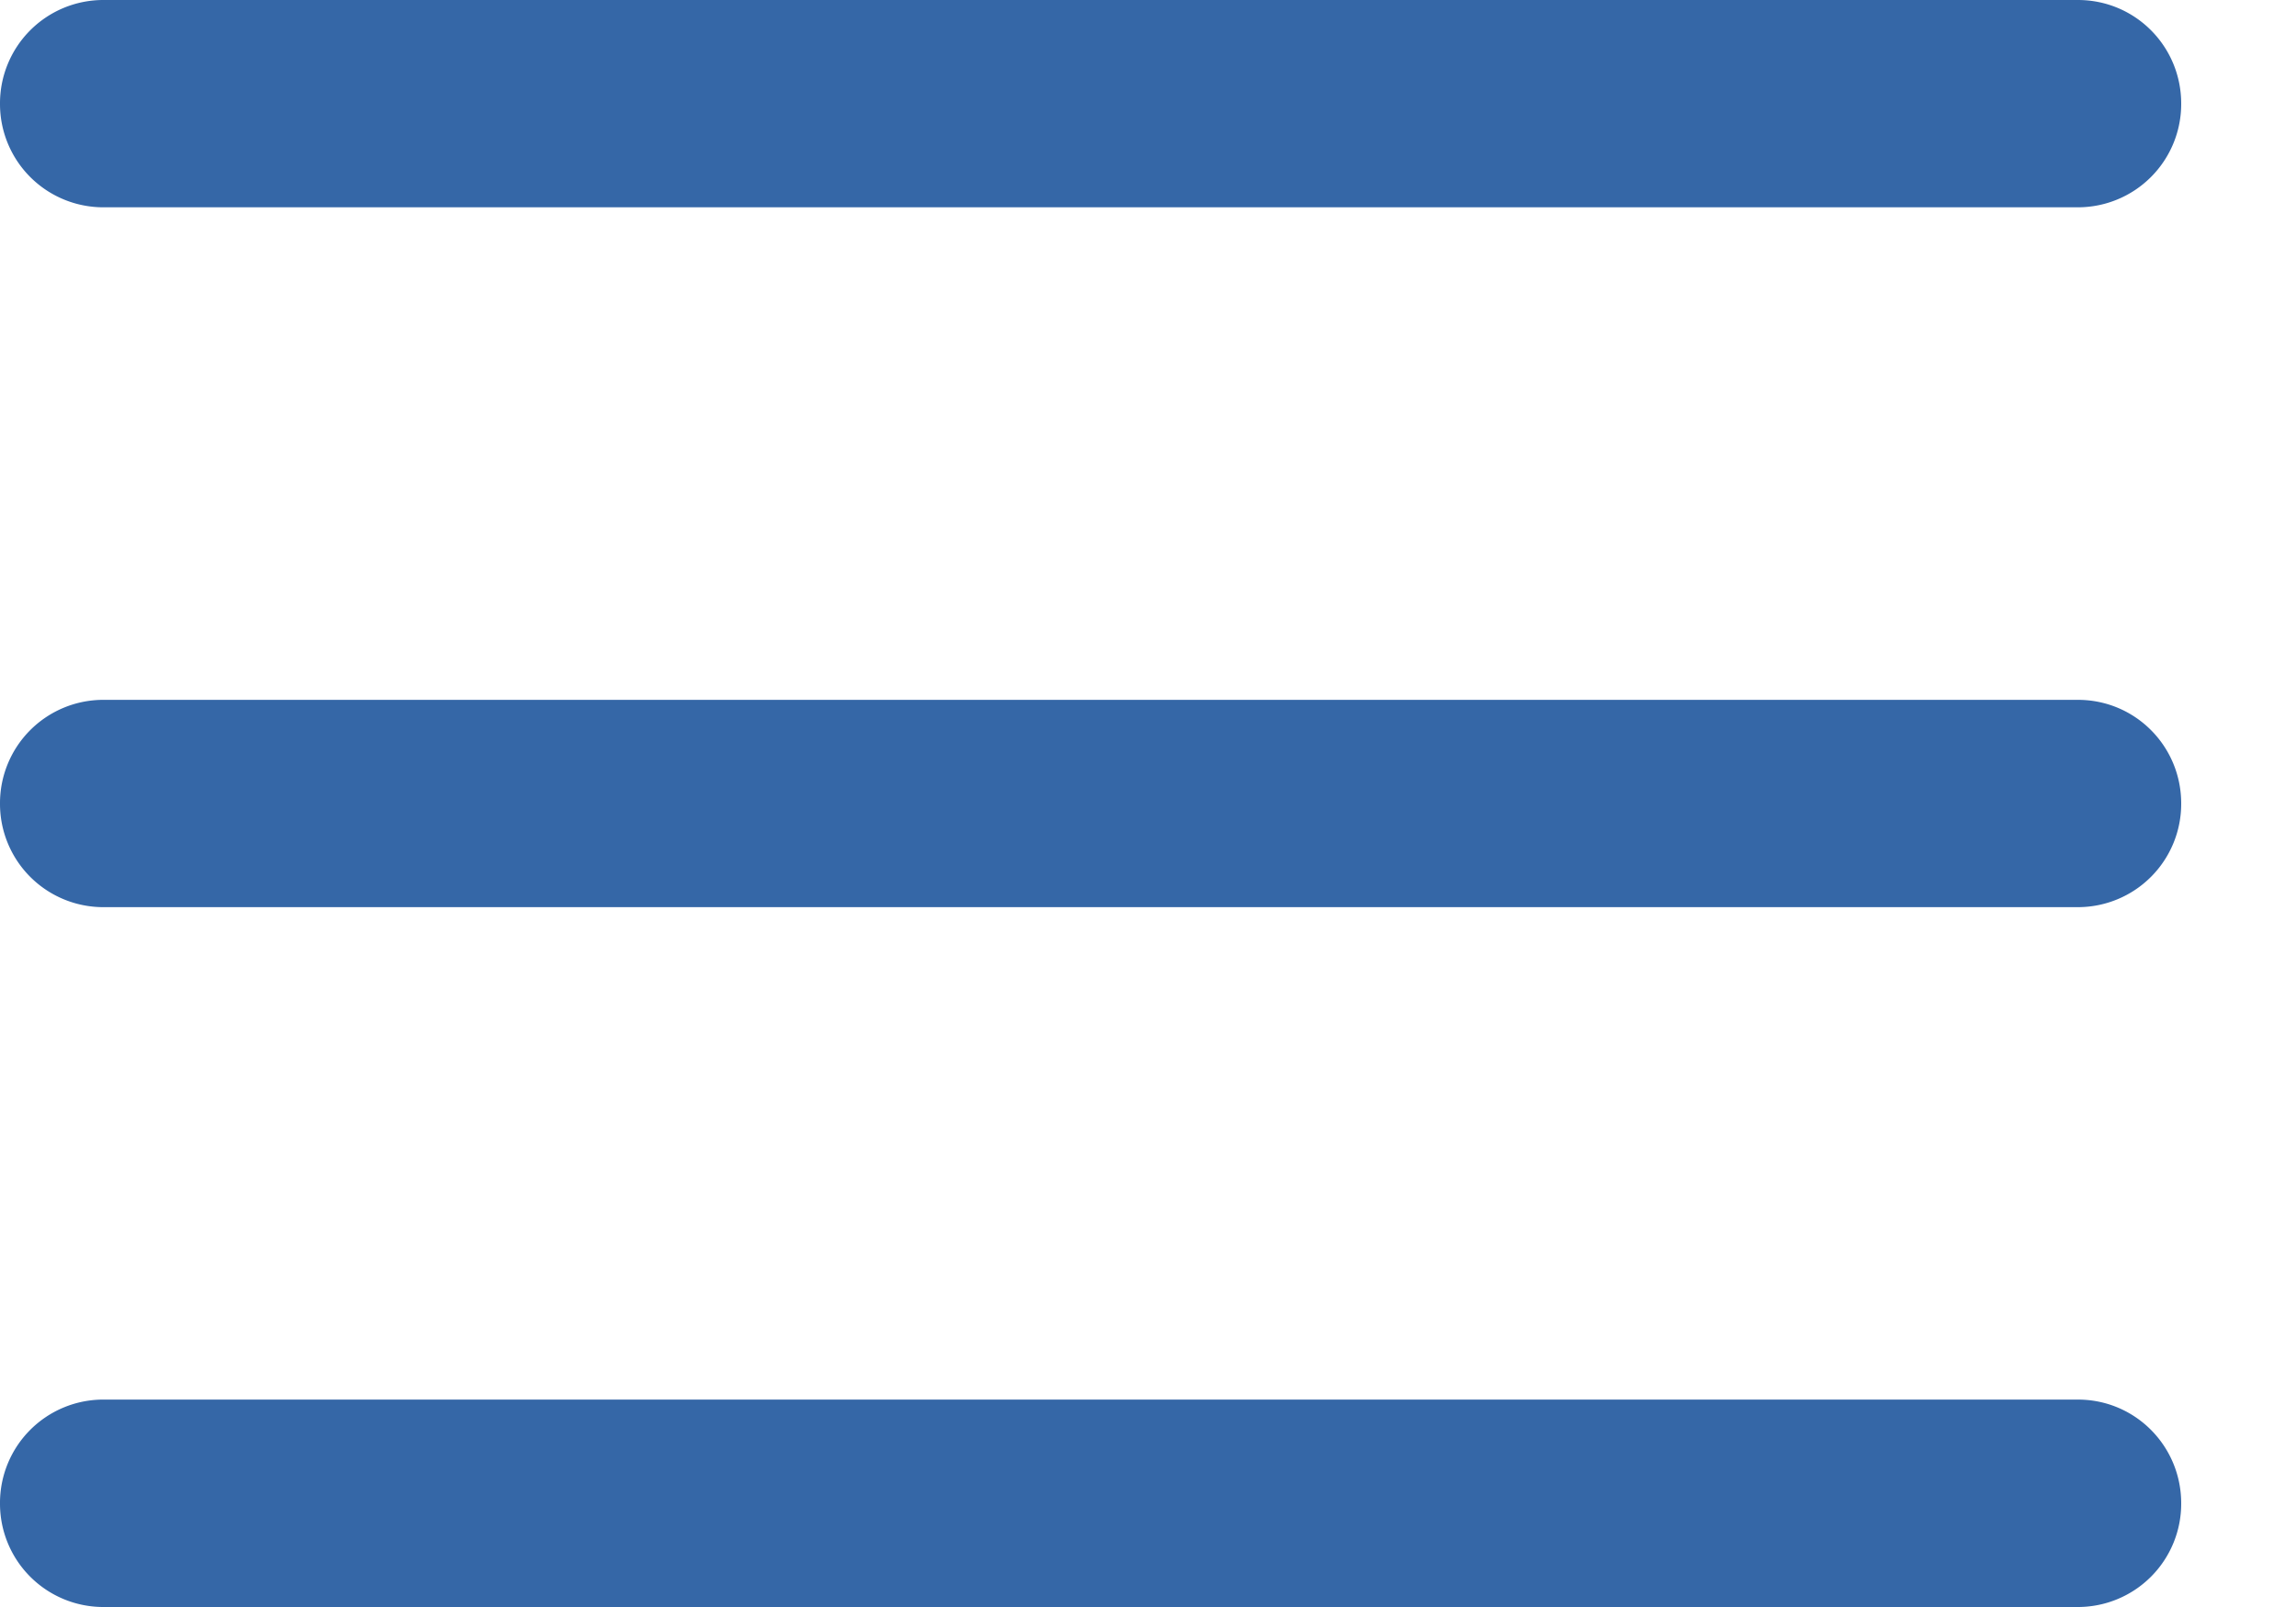 <svg xmlns="http://www.w3.org/2000/svg" xml:space="preserve" style="fill-rule:evenodd;clip-rule:evenodd;stroke-linejoin:round;stroke-miterlimit:2" viewBox="0 0 20 14"><path d="M1273.1 97.903h-17.2a.9.9 0 0 1-.9-.903.9.9 0 0 1 .9-.903h17.2c.5 0 .9.404.9.903a.9.9 0 0 1-.9.903Zm0-6.097h-17.2a.9.9 0 0 1-.9-.903.9.9 0 0 1 .9-.903h17.2c.5 0 .9.404.9.903a.9.9 0 0 1-.9.903Zm-17.2 10.387h17.2c.5 0 .9.405.9.904a.9.9 0 0 1-.9.903h-17.2a.9.9 0 0 1-.9-.903.9.9 0 0 1 .9-.904Z" style="fill:#3567A7" transform="translate(-1255 -90)"/></svg>